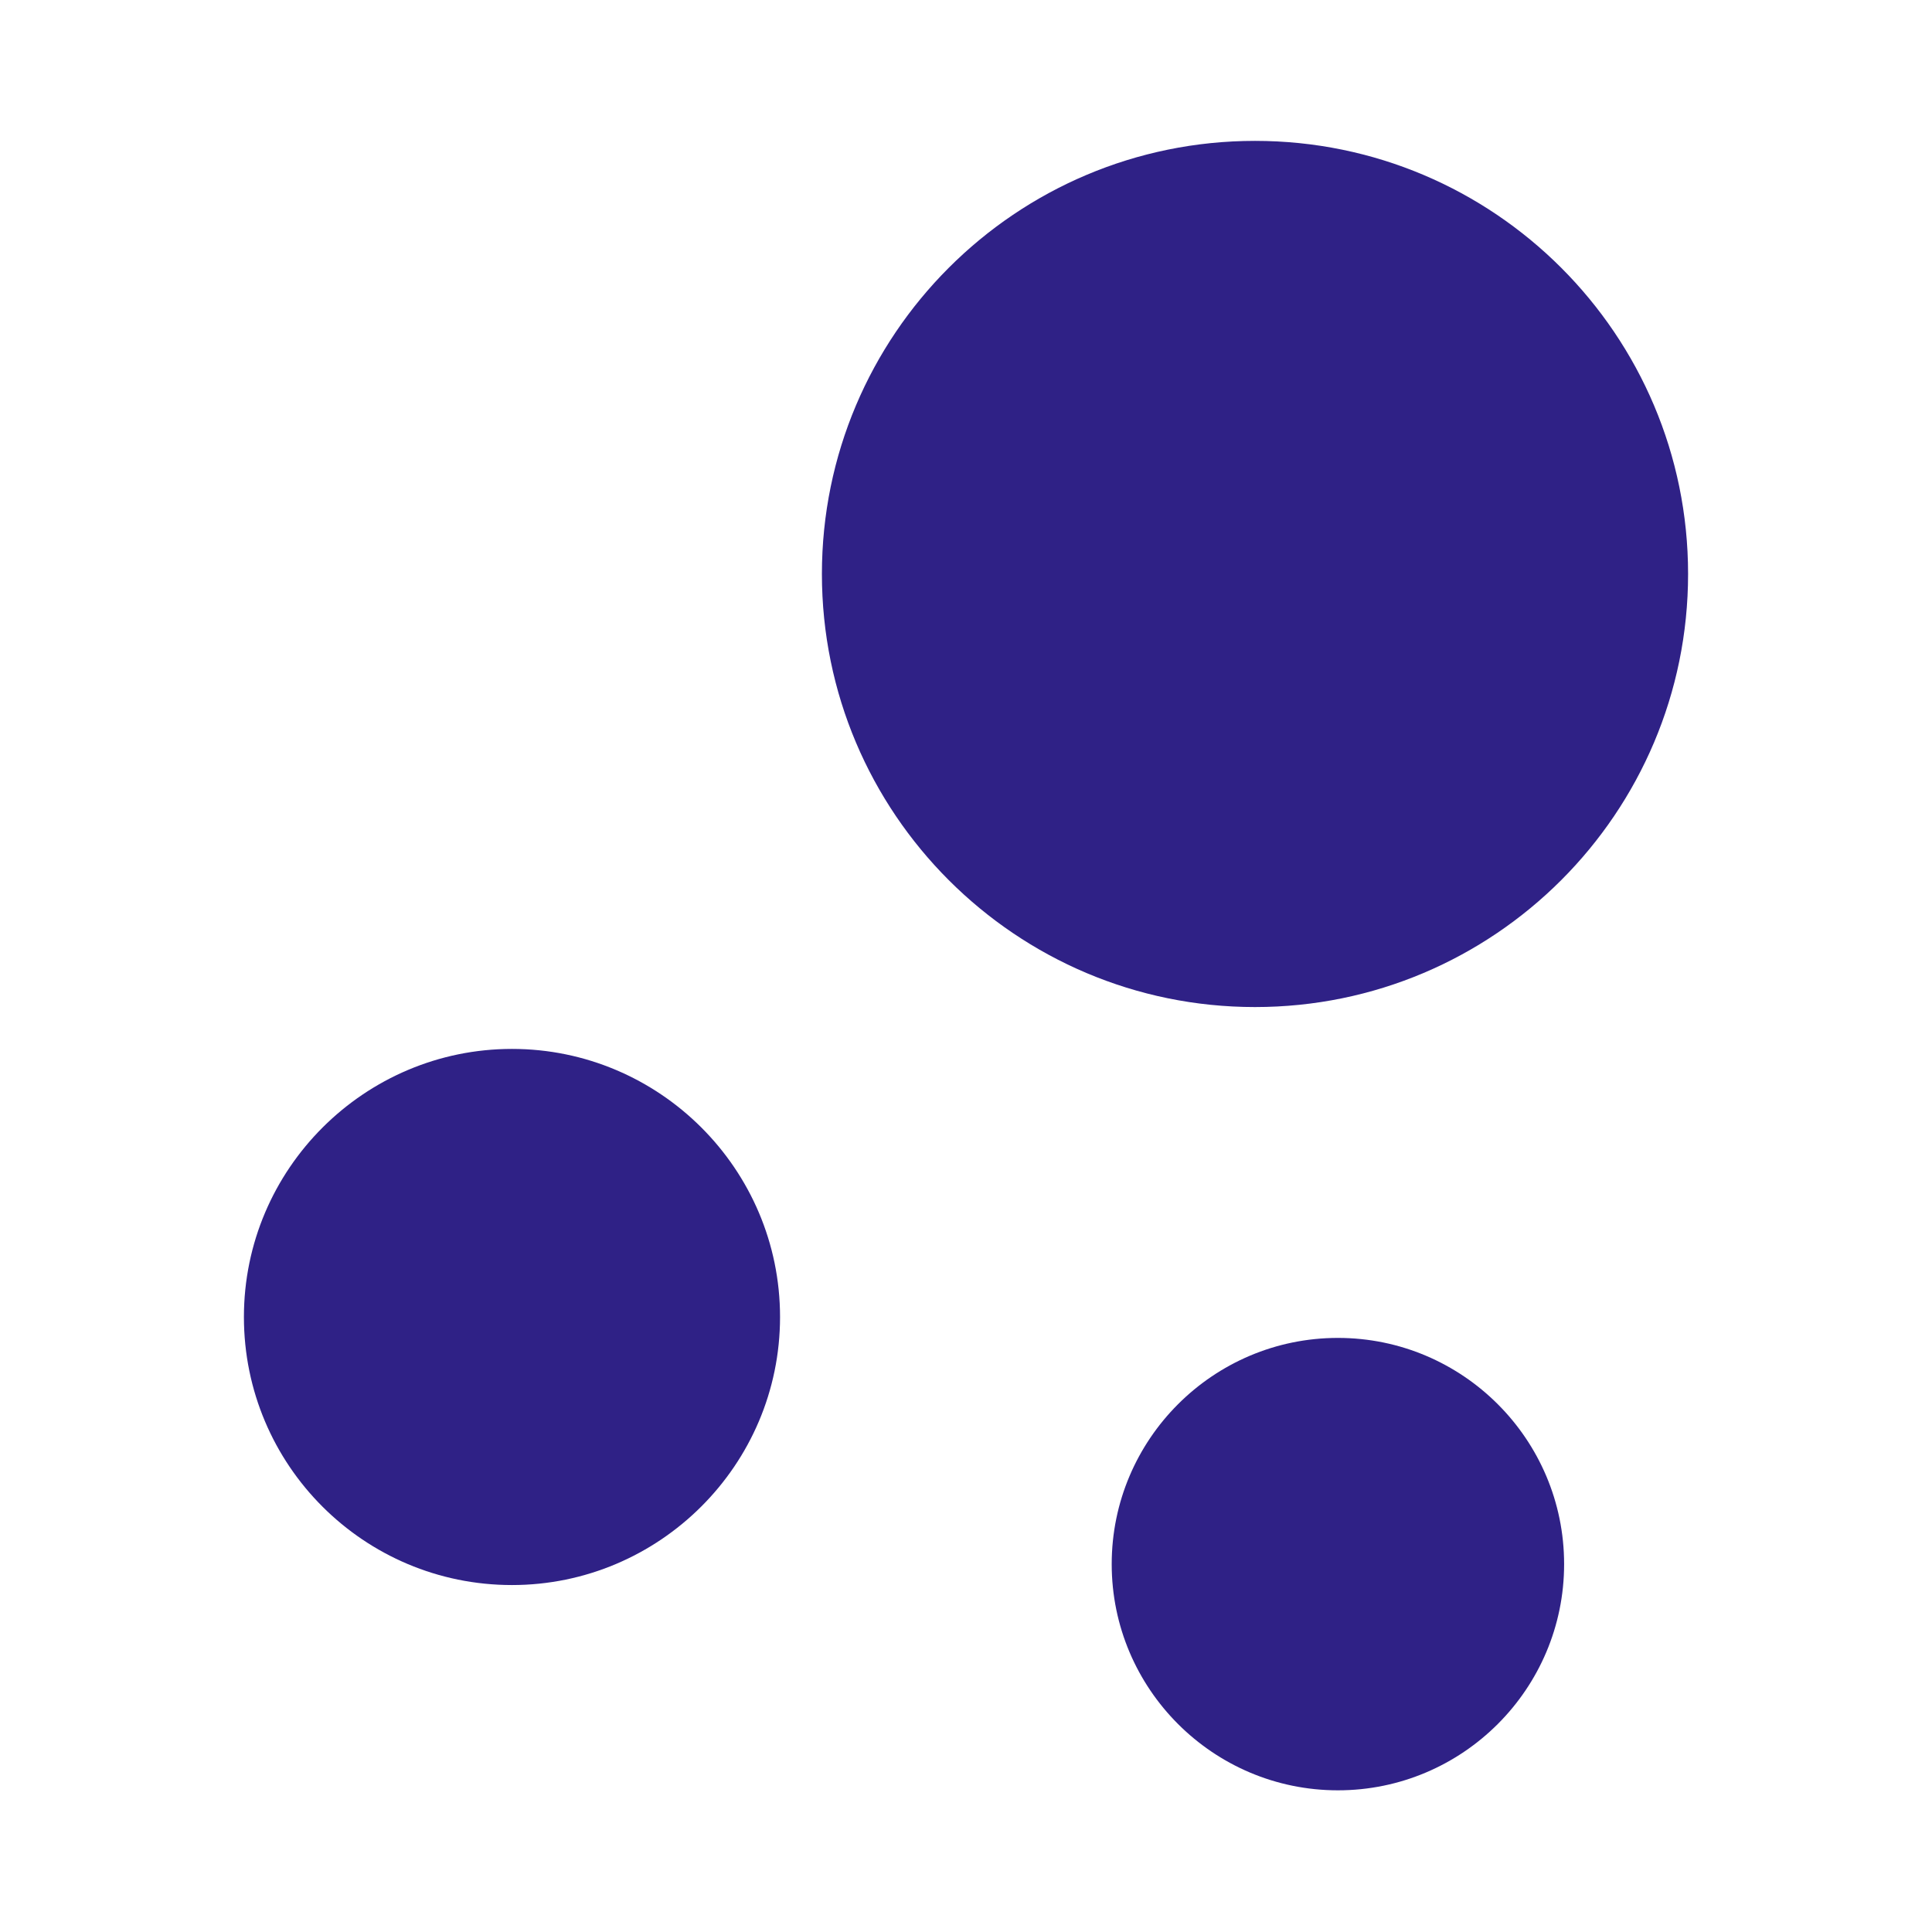 <svg width="48" height="48" viewBox="0 0 48 48" fill="none" xmlns="http://www.w3.org/2000/svg">
<path d="M31.18 3.5C25.24 3.5 20.42 8.32 20.42 14.26C20.42 20.2 25.24 25.02 31.18 25.02C37.12 25.02 41.94 20.2 41.94 14.26C41.94 8.32 37.12 3.5 31.18 3.5Z" fill="#2F2186"/>
<path d="M12.72 26.06C9.06 26.06 6.06 29.04 6.06 32.72C6.06 36.4 9.04 39.38 12.72 39.38C16.38 39.38 19.38 36.4 19.38 32.72C19.38 29.04 16.38 26.06 12.72 26.06Z" fill="#2F2186"/>
<path d="M33.24 33.24C30.14 33.24 27.62 35.76 27.62 38.86C27.62 41.96 30.14 44.48 33.24 44.48C36.34 44.48 38.86 41.96 38.86 38.86C38.86 35.76 36.34 33.24 33.24 33.24Z" fill="#2F2186"/>
</svg>
